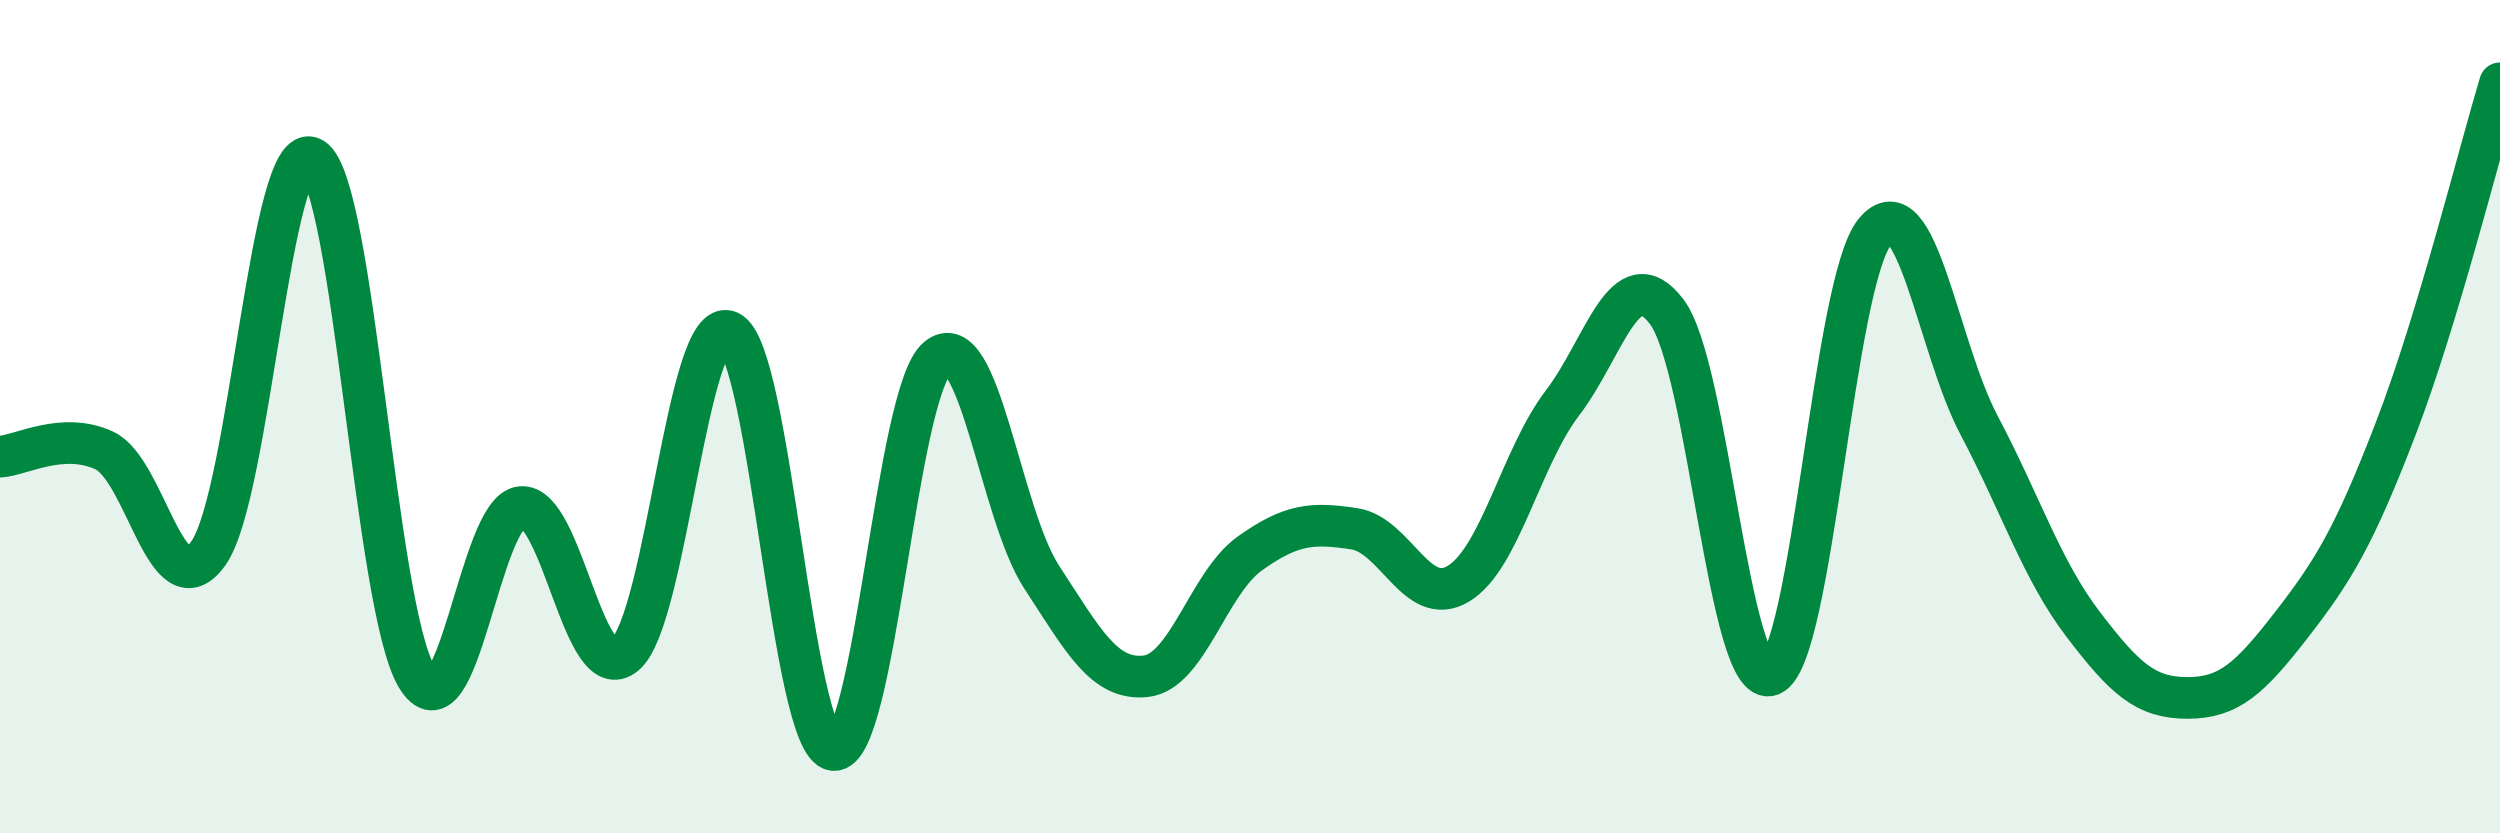 
    <svg width="60" height="20" viewBox="0 0 60 20" xmlns="http://www.w3.org/2000/svg">
      <path
        d="M 0,10.96 C 0.5,10.93 1.5,10.35 2.5,10.81 C 3.5,11.27 4,14.68 5,13.28 C 6,11.88 6.5,3.21 7.5,3.8 C 8.5,4.39 9,14.57 10,16.24 C 11,17.91 11.5,12.28 12.5,12.17 C 13.5,12.06 14,16.55 15,15.71 C 16,14.87 16.5,7.5 17.5,7.96 C 18.5,8.42 19,17.87 20,18 C 21,18.13 21.5,9.42 22.5,8.59 C 23.5,7.76 24,12.32 25,13.85 C 26,15.38 26.5,16.34 27.5,16.23 C 28.5,16.12 29,13.99 30,13.28 C 31,12.57 31.5,12.54 32.5,12.69 C 33.5,12.84 34,14.61 35,14.01 C 36,13.41 36.5,10.98 37.5,9.67 C 38.5,8.36 39,6.17 40,7.48 C 41,8.79 41.5,16.58 42.5,16.2 C 43.5,15.82 44,6.76 45,5.56 C 46,4.36 46.5,8.32 47.5,10.21 C 48.5,12.1 49,13.68 50,14.99 C 51,16.3 51.5,16.75 52.5,16.75 C 53.5,16.75 54,16.28 55,14.99 C 56,13.7 56.5,12.88 57.5,10.28 C 58.5,7.68 59.5,3.66 60,2L60 20L0 20Z"
        fill="#008740"
        opacity="0.1"
        stroke-linecap="round"
        stroke-linejoin="round"
      />
      <path
        d="M 0,10.96 C 0.5,10.93 1.5,10.35 2.5,10.81 C 3.5,11.27 4,14.68 5,13.28 C 6,11.88 6.5,3.21 7.5,3.8 C 8.5,4.39 9,14.57 10,16.24 C 11,17.91 11.5,12.28 12.5,12.17 C 13.5,12.06 14,16.55 15,15.71 C 16,14.87 16.5,7.5 17.5,7.96 C 18.5,8.42 19,17.87 20,18 C 21,18.13 21.5,9.42 22.5,8.59 C 23.5,7.76 24,12.32 25,13.85 C 26,15.38 26.5,16.34 27.5,16.23 C 28.5,16.12 29,13.99 30,13.28 C 31,12.57 31.5,12.54 32.5,12.69 C 33.5,12.84 34,14.61 35,14.01 C 36,13.41 36.5,10.98 37.5,9.67 C 38.5,8.36 39,6.17 40,7.48 C 41,8.79 41.5,16.58 42.5,16.2 C 43.5,15.82 44,6.76 45,5.56 C 46,4.36 46.5,8.32 47.5,10.21 C 48.5,12.1 49,13.68 50,14.99 C 51,16.3 51.5,16.75 52.5,16.75 C 53.5,16.75 54,16.28 55,14.99 C 56,13.7 56.5,12.88 57.5,10.28 C 58.5,7.68 59.5,3.66 60,2"
        stroke="#008740"
        stroke-width="1"
        fill="none"
        stroke-linecap="round"
        stroke-linejoin="round"
      />
    </svg>
  